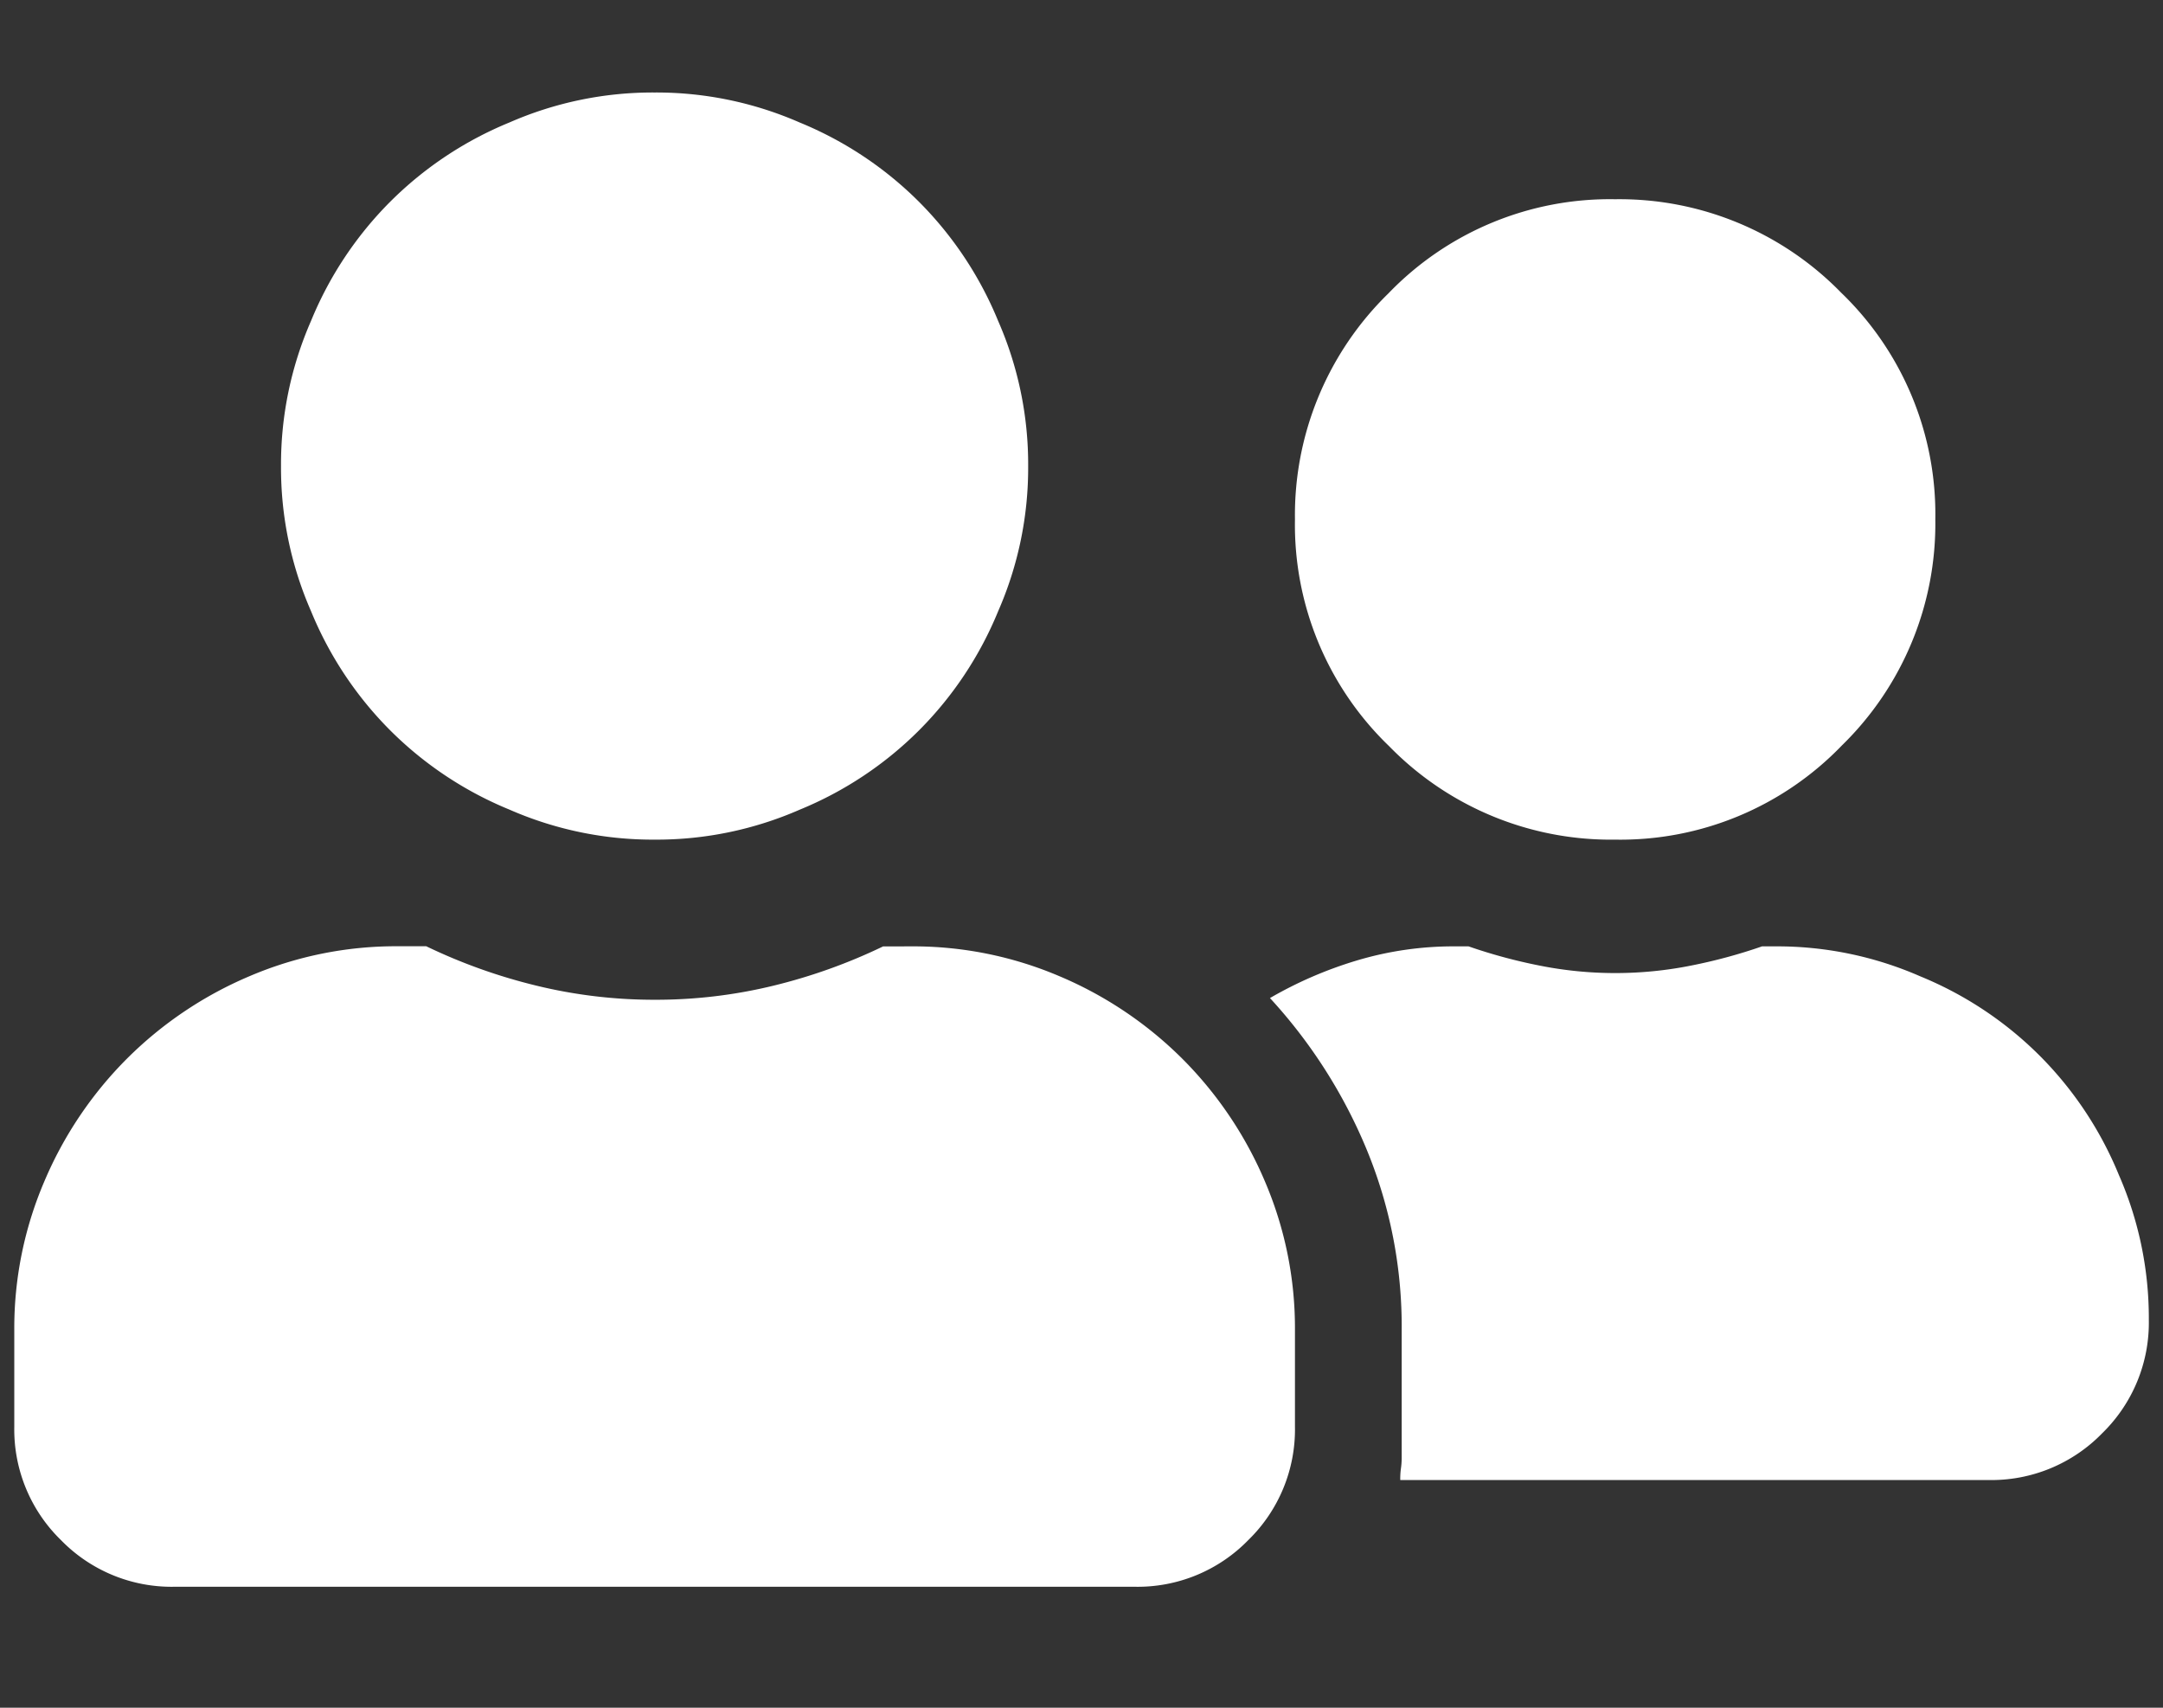 <svg xmlns="http://www.w3.org/2000/svg" xmlns:xlink="http://www.w3.org/1999/xlink" width="38" height="30" viewBox="0 0 38 30">
  <rect x="0" y="0" width="38" height="30" fill="#333333" stroke="none"/>
  <defs>
    <clipPath id="clip-logo_header_recruit">
      <rect width="38" height="30"/>
    </clipPath>
  </defs>
  <g id="logo_header_recruit" clip-path="url(#clip-logo_header_recruit)">
    <path id="パス_4" data-name="パス 4" d="M-7.5-11.25a6.271,6.271,0,0,1-2.549-.527,6.391,6.391,0,0,1-2.095-1.392,6.391,6.391,0,0,1-1.392-2.095,6.271,6.271,0,0,1-.527-2.549,6.271,6.271,0,0,1,.527-2.549,6.391,6.391,0,0,1,1.392-2.095,6.391,6.391,0,0,1,2.095-1.392A6.271,6.271,0,0,1-7.5-24.375a6.271,6.271,0,0,1,2.549.527,6.391,6.391,0,0,1,2.095,1.392,6.391,6.391,0,0,1,1.392,2.095,6.271,6.271,0,0,1,.527,2.549,6.271,6.271,0,0,1-.527,2.549,6.391,6.391,0,0,1-1.392,2.095,6.391,6.391,0,0,1-2.095,1.392A6.271,6.271,0,0,1-7.5-11.25Zm4.512,1.875a6.549,6.549,0,0,1,2.607.527A6.8,6.8,0,0,1,1.772-7.4a6.8,6.8,0,0,1,1.45,2.153A6.549,6.549,0,0,1,3.75-2.637v1.7a2.712,2.712,0,0,1-.82,1.992,2.712,2.712,0,0,1-1.992.82H-15.937a2.712,2.712,0,0,1-1.992-.82,2.712,2.712,0,0,1-.82-1.992v-1.7a6.549,6.549,0,0,1,.527-2.607A6.8,6.8,0,0,1-16.772-7.4a6.8,6.8,0,0,1,2.153-1.45,6.549,6.549,0,0,1,2.607-.527h.5a9.743,9.743,0,0,0,1.919.688A8.725,8.725,0,0,0-7.5-8.437a8.725,8.725,0,0,0,2.095-.249,9.743,9.743,0,0,0,1.919-.688ZM9.375-11.25a5.439,5.439,0,0,1-3.97-1.641A5.4,5.4,0,0,1,3.75-16.875a5.439,5.439,0,0,1,1.641-3.97A5.4,5.4,0,0,1,9.375-22.5a5.439,5.439,0,0,1,3.97,1.641A5.4,5.4,0,0,1,15-16.875a5.439,5.439,0,0,1-1.641,3.97A5.4,5.4,0,0,1,9.375-11.25Zm2.813,1.875a6.271,6.271,0,0,1,2.549.527,6.391,6.391,0,0,1,2.095,1.392,6.391,6.391,0,0,1,1.392,2.095,6.271,6.271,0,0,1,.527,2.549A2.712,2.712,0,0,1,17.93-.82,2.712,2.712,0,0,1,15.938,0H5.6A1.352,1.352,0,0,1,5.61-.19a1.352,1.352,0,0,0,.015-.19V-2.637A8.136,8.136,0,0,0,5-5.83,9.012,9.012,0,0,0,3.311-8.467a7.109,7.109,0,0,1,1.523-.659,5.918,5.918,0,0,1,1.729-.249H6.8a9.268,9.268,0,0,0,1.245.337,6.78,6.78,0,0,0,1.333.132,6.78,6.78,0,0,0,1.333-.132,9.269,9.269,0,0,0,1.245-.337Z" transform="translate(19 26)" fill="#fff"/>
  </g>
</svg>

